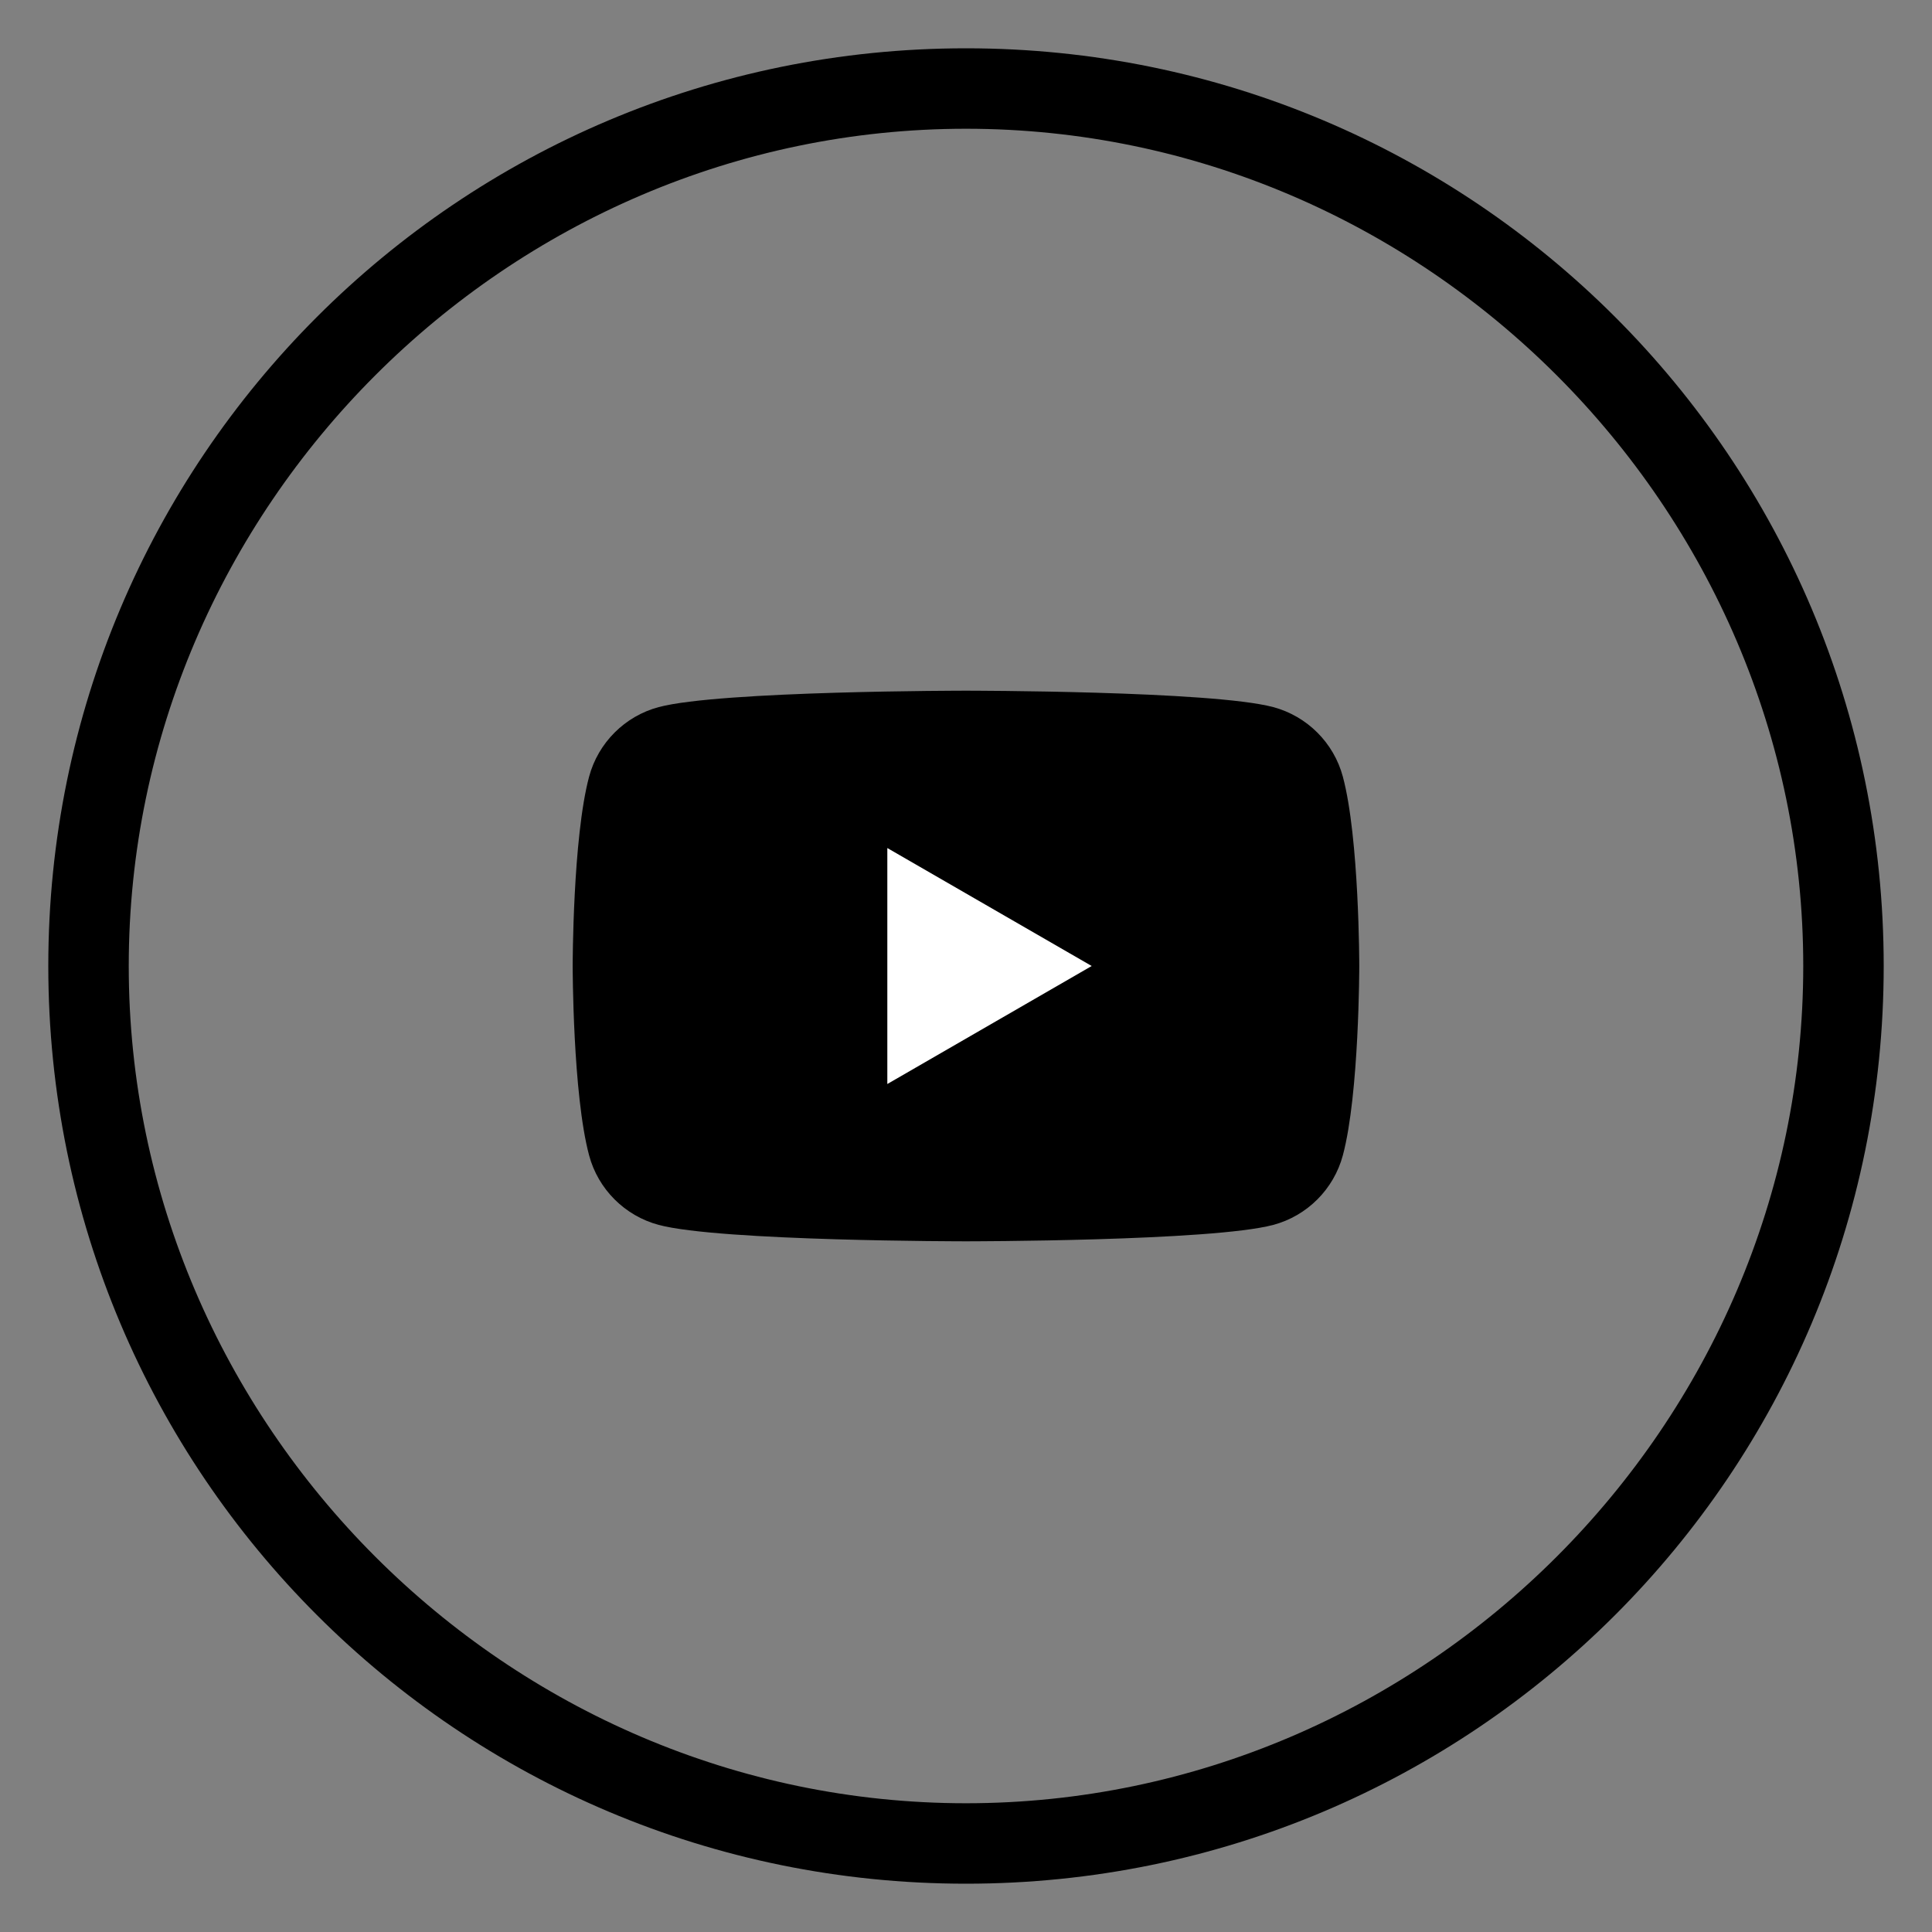 <?xml version="1.0" encoding="utf-8"?>
<!-- Generator: Adobe Illustrator 24.0.1, SVG Export Plug-In . SVG Version: 6.00 Build 0)  -->
<svg version="1.1" id="Logo" xmlns="http://www.w3.org/2000/svg" xmlns:xlink="http://www.w3.org/1999/xlink" x="0px" y="0px"
	 viewBox="0 0 360 360" style="enable-background:new 0 0 360 360;" xml:space="preserve">
<rect x="0" y="0" width="360" height="360" fill="#808080" stroke="none"/>
<style type="text/css">
	.st0{fill:#FFFFFF;}
</style>
<g>
	<path d="M250.22,144.72c-1.68-6.3-6.65-11.27-12.96-12.96C225.84,128.7,180,128.7,180,128.7s-45.84,0-57.27,3.06
		c-6.3,1.68-11.27,6.65-12.96,12.96c-3.06,11.43-3.06,35.28-3.06,35.28s0,23.85,3.06,35.28c1.68,6.3,6.65,11.27,12.96,12.96
		c11.43,3.06,57.26,3.06,57.26,3.06s45.84,0,57.27-3.06c6.3-1.68,11.27-6.65,12.96-12.96c3.06-11.43,3.06-35.28,3.06-35.28
		S253.29,156.15,250.22,144.72z"/>
	<polygon class="st0" points="165.34,201.99 165.34,158.02 203.42,180 	"/>
</g>
<g>
	<g>
		<path d="M180,23.99c85.5,0,156.01,70.51,156.01,156.01S265.5,336.01,180,336.01S23.99,265.5,23.99,180S94.5,23.99,180,23.99
			 M180,9C85.48,9,9,85.48,9,180s76.48,171,171,171s171-76.48,171-171S274.52,9,180,9L180,9z"/>
	</g>
</g>
</svg>
